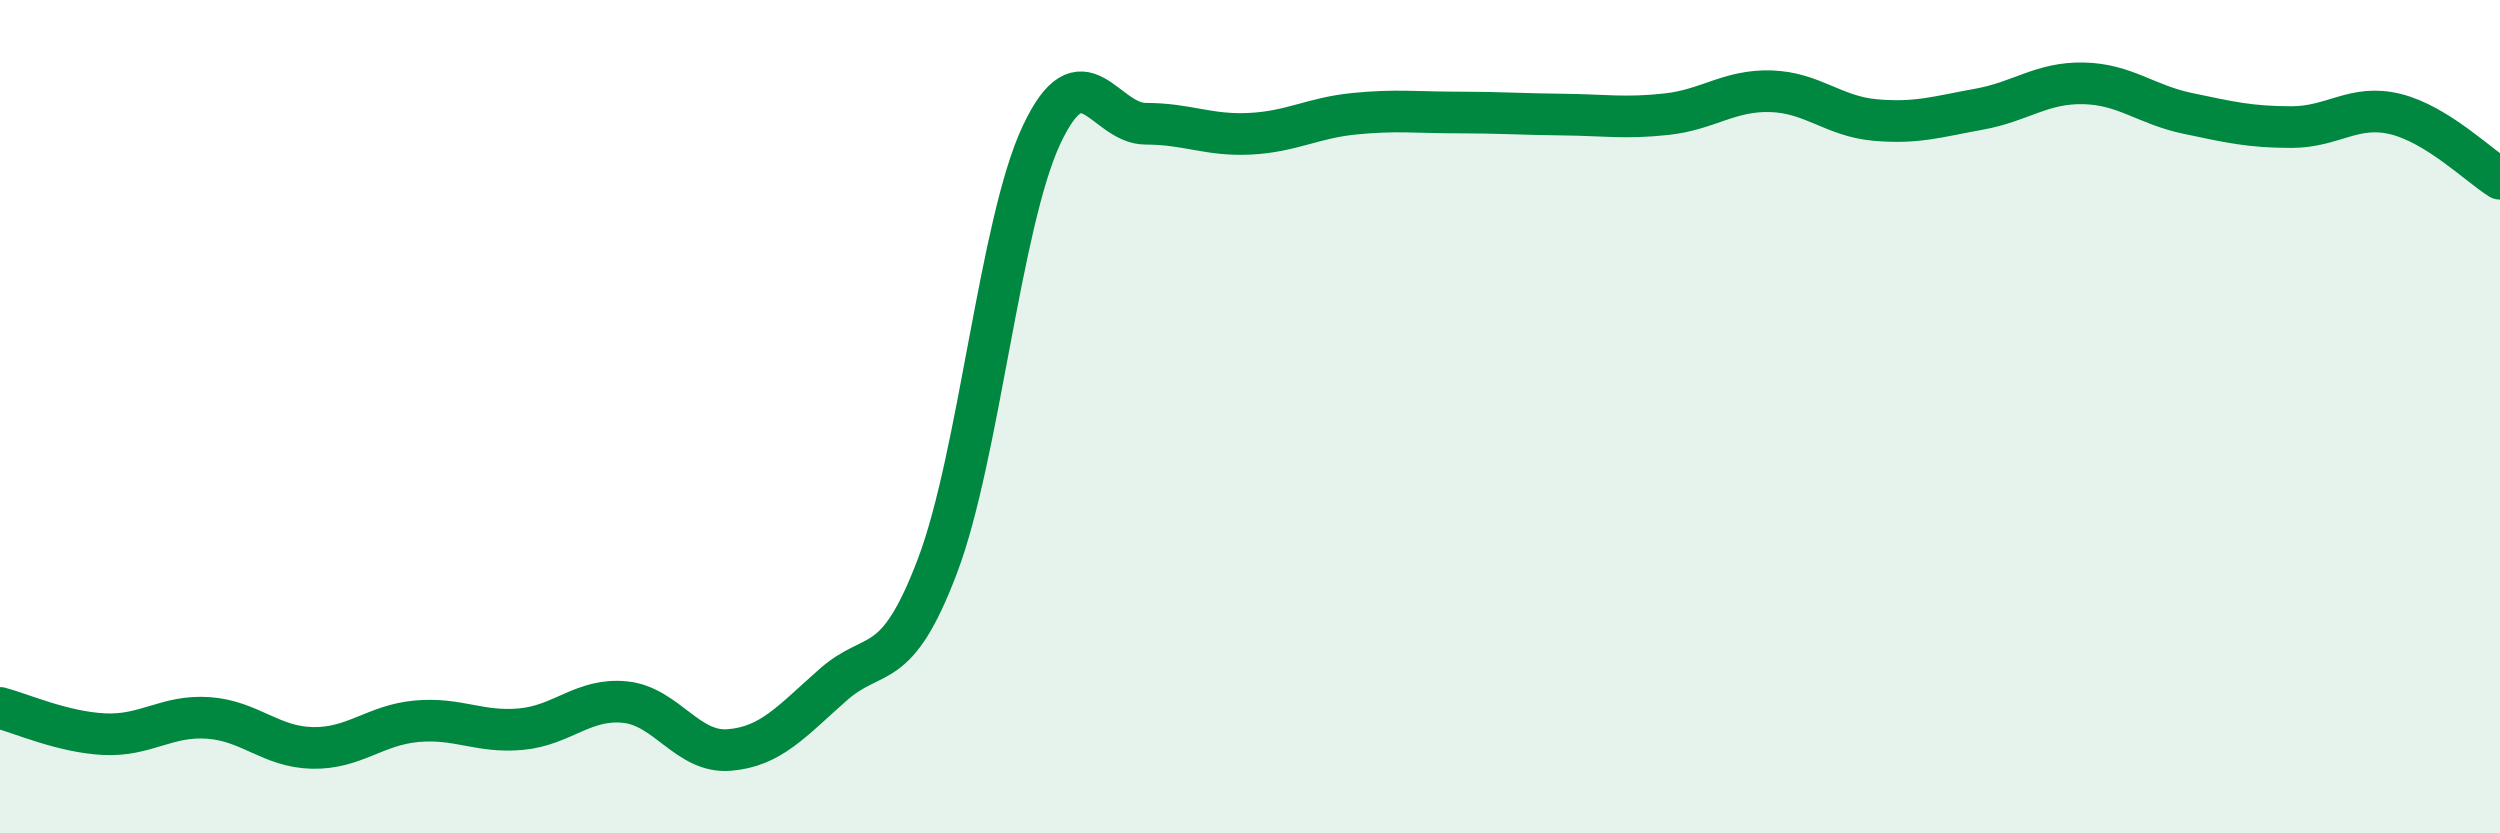 
    <svg width="60" height="20" viewBox="0 0 60 20" xmlns="http://www.w3.org/2000/svg">
      <path
        d="M 0,16.99 C 0.5,17.12 1.5,17.57 2.5,17.62 C 3.5,17.67 4,17.16 5,17.23 C 6,17.3 6.5,17.93 7.5,17.95 C 8.5,17.97 9,17.4 10,17.31 C 11,17.22 11.5,17.59 12.5,17.5 C 13.5,17.41 14,16.75 15,16.85 C 16,16.95 16.5,18.08 17.5,18 C 18.5,17.92 19,17.31 20,16.43 C 21,15.55 21.5,16.22 22.5,13.58 C 23.5,10.94 24,5.35 25,3.23 C 26,1.11 26.5,2.97 27.5,2.97 C 28.5,2.97 29,3.26 30,3.21 C 31,3.16 31.5,2.83 32.5,2.73 C 33.5,2.63 34,2.7 35,2.7 C 36,2.7 36.5,2.74 37.5,2.75 C 38.5,2.76 39,2.85 40,2.74 C 41,2.63 41.5,2.16 42.5,2.19 C 43.5,2.22 44,2.79 45,2.88 C 46,2.97 46.5,2.8 47.5,2.62 C 48.5,2.44 49,1.98 50,2 C 51,2.02 51.5,2.51 52.5,2.72 C 53.5,2.93 54,3.05 55,3.05 C 56,3.05 56.5,2.49 57.5,2.74 C 58.5,2.99 59.5,3.98 60,4.29L60 20L0 20Z"
        fill="#008740"
        opacity="0.1"
        stroke-linecap="round"
        stroke-linejoin="round"
      />
      <path
        d="M 0,16.99 C 0.5,17.12 1.5,17.57 2.5,17.62 C 3.5,17.67 4,17.16 5,17.23 C 6,17.3 6.5,17.93 7.5,17.95 C 8.5,17.97 9,17.4 10,17.31 C 11,17.22 11.5,17.59 12.5,17.5 C 13.5,17.41 14,16.75 15,16.85 C 16,16.95 16.5,18.08 17.5,18 C 18.5,17.92 19,17.31 20,16.43 C 21,15.55 21.5,16.22 22.5,13.58 C 23.5,10.94 24,5.35 25,3.23 C 26,1.11 26.5,2.97 27.5,2.97 C 28.5,2.97 29,3.26 30,3.21 C 31,3.16 31.5,2.83 32.5,2.73 C 33.5,2.63 34,2.7 35,2.7 C 36,2.7 36.5,2.74 37.5,2.75 C 38.5,2.76 39,2.85 40,2.74 C 41,2.63 41.5,2.16 42.5,2.19 C 43.5,2.22 44,2.79 45,2.88 C 46,2.97 46.5,2.8 47.5,2.62 C 48.5,2.44 49,1.98 50,2 C 51,2.02 51.5,2.51 52.5,2.72 C 53.5,2.93 54,3.05 55,3.05 C 56,3.05 56.5,2.49 57.5,2.74 C 58.5,2.99 59.5,3.98 60,4.29"
        stroke="#008740"
        stroke-width="1"
        fill="none"
        stroke-linecap="round"
        stroke-linejoin="round"
      />
    </svg>
  